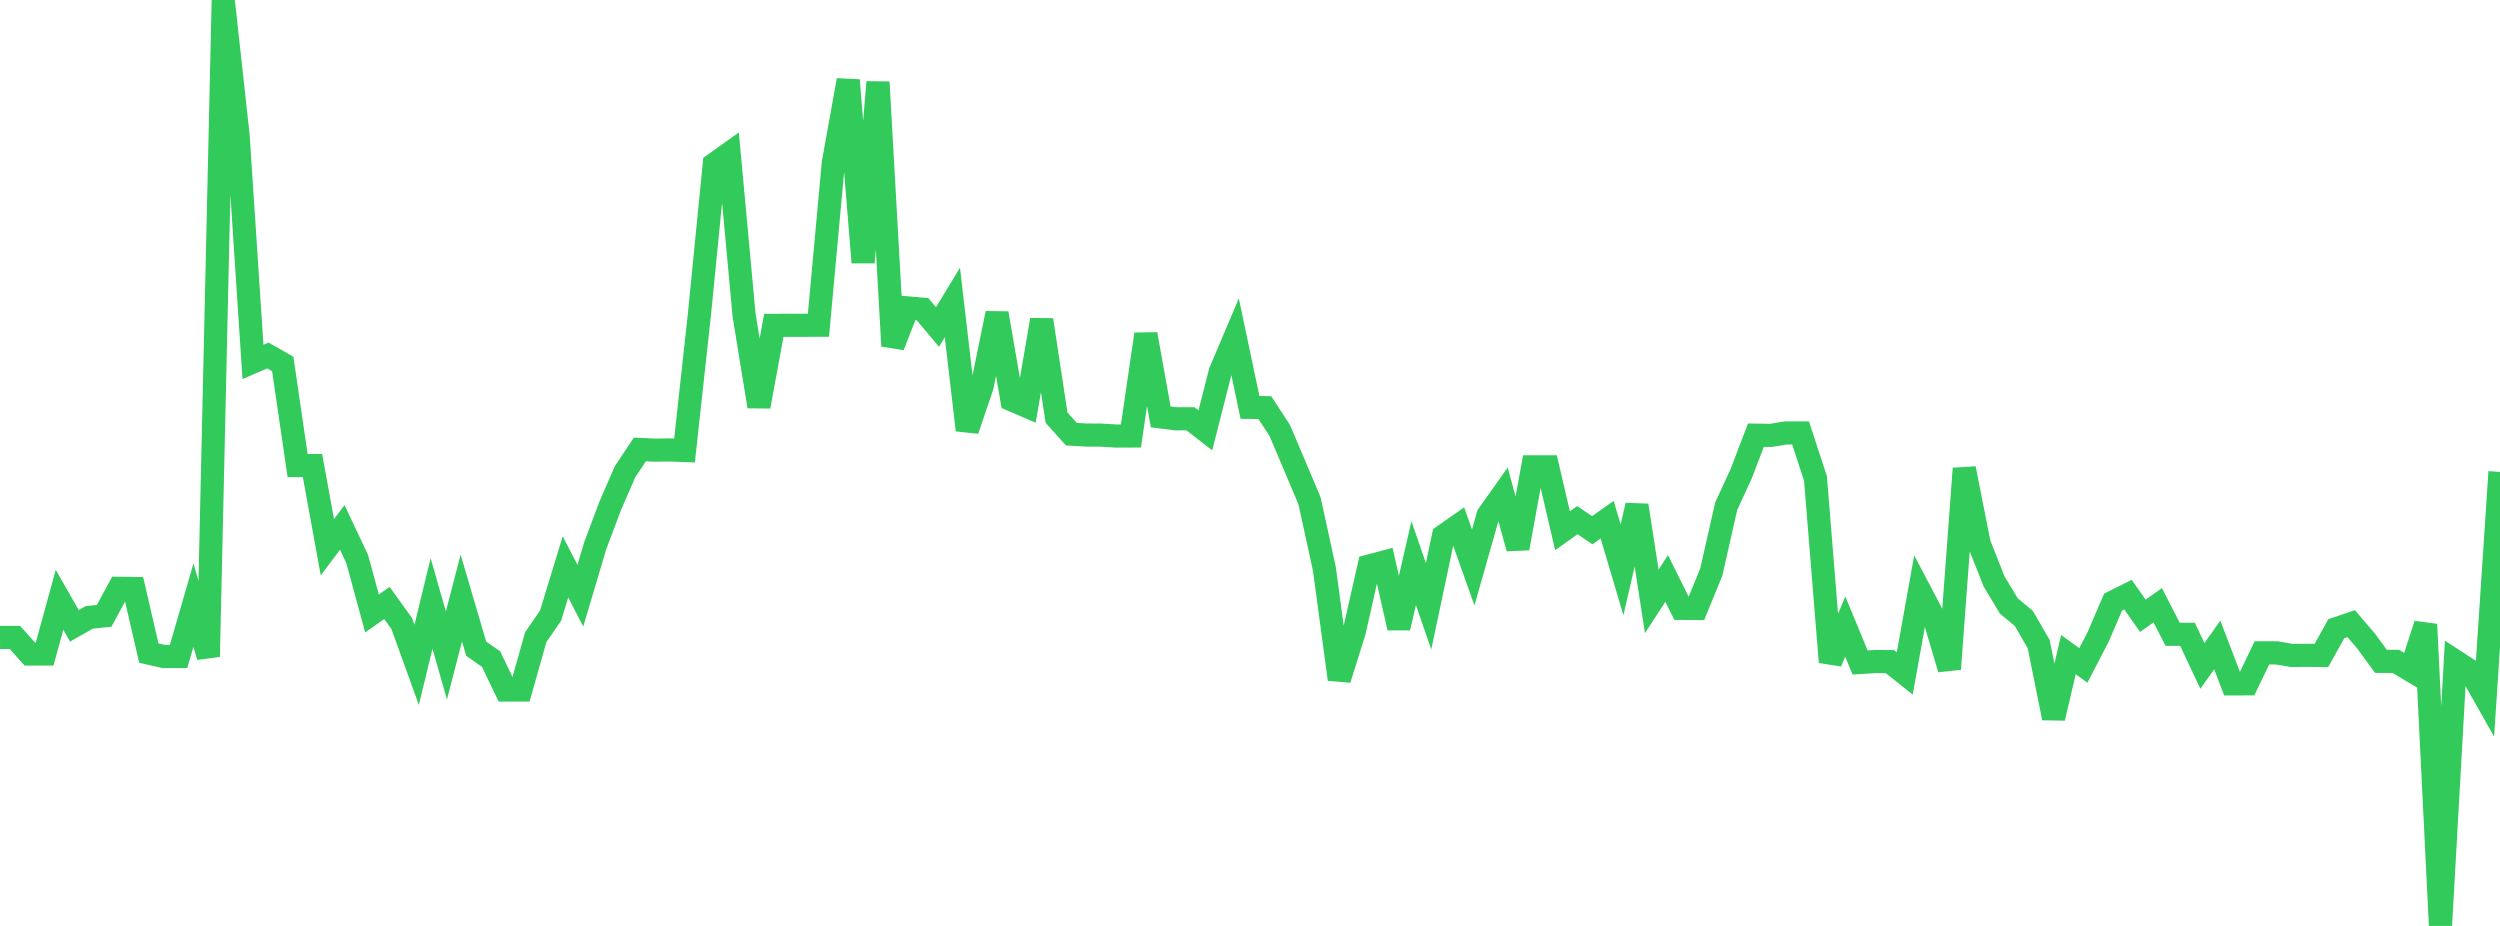 <?xml version="1.0" standalone="no"?>
<!DOCTYPE svg PUBLIC "-//W3C//DTD SVG 1.1//EN" "http://www.w3.org/Graphics/SVG/1.1/DTD/svg11.dtd">

<svg width="135" height="50" viewBox="0 0 135 50" preserveAspectRatio="none" 
  xmlns="http://www.w3.org/2000/svg"
  xmlns:xlink="http://www.w3.org/1999/xlink">


<polyline points="0.0, 34.423 0.804, 34.421 1.607, 35.316 2.411, 35.318 3.214, 32.388 4.018, 33.795 4.821, 33.338 5.625, 33.256 6.429, 31.768 7.232, 31.779 8.036, 35.267 8.839, 35.45 9.643, 35.45 10.446, 32.678 11.25, 35.462 12.054, 0.0 12.857, 7.325 13.661, 19.544 14.464, 19.197 15.268, 19.654 16.071, 25.141 16.875, 25.142 17.679, 29.551 18.482, 28.48 19.286, 30.182 20.089, 33.127 20.893, 32.56 21.696, 33.675 22.5, 35.902 23.304, 32.588 24.107, 35.395 24.911, 32.294 25.714, 35.028 26.518, 35.591 27.321, 37.261 28.125, 37.261 28.929, 34.412 29.732, 33.241 30.536, 30.612 31.339, 32.167 32.143, 29.465 32.946, 27.329 33.75, 25.477 34.554, 24.27 35.357, 24.307 36.161, 24.298 36.964, 24.327 37.768, 16.984 38.571, 8.864 39.375, 8.292 40.179, 17.005 40.982, 21.95 41.786, 17.569 42.589, 17.567 43.393, 17.565 44.196, 17.562 45.0, 8.793 45.804, 4.33 46.607, 14.172 47.411, 4.433 48.214, 18.681 49.018, 16.629 49.821, 16.698 50.625, 17.657 51.429, 16.335 52.232, 23.224 53.036, 20.851 53.839, 16.917 54.643, 21.594 55.446, 21.94 56.25, 17.275 57.054, 22.557 57.857, 23.447 58.661, 23.493 59.464, 23.496 60.268, 23.546 61.071, 23.544 61.875, 18.047 62.679, 22.512 63.482, 22.615 64.286, 22.614 65.089, 23.24 65.893, 20.085 66.696, 18.189 67.5, 21.999 68.304, 22.014 69.107, 23.246 69.911, 25.14 70.714, 27.044 71.518, 30.73 72.321, 36.683 73.125, 34.122 73.929, 30.567 74.732, 30.352 75.536, 33.902 76.339, 30.41 77.143, 32.738 77.946, 28.942 78.75, 28.379 79.554, 30.642 80.357, 27.82 81.161, 26.685 81.964, 29.607 82.768, 25.209 83.571, 25.208 84.375, 28.66 85.179, 28.088 85.982, 28.632 86.786, 28.062 87.589, 30.771 88.393, 27.291 89.196, 32.477 90.0, 31.236 90.804, 32.852 91.607, 32.857 92.411, 30.888 93.214, 27.338 94.018, 25.593 94.821, 23.499 95.625, 23.511 96.429, 23.379 97.232, 23.381 98.036, 25.84 98.839, 35.751 99.643, 33.835 100.446, 35.773 101.25, 35.724 102.054, 35.728 102.857, 36.366 103.661, 31.891 104.464, 33.42 105.268, 36.126 106.071, 25.3 106.875, 29.36 107.679, 31.395 108.482, 32.727 109.286, 33.394 110.089, 34.78 110.893, 38.773 111.696, 35.348 112.5, 35.933 113.304, 34.384 114.107, 32.512 114.911, 32.111 115.714, 33.253 116.518, 32.683 117.321, 34.251 118.125, 34.252 118.929, 35.959 119.732, 34.828 120.536, 36.93 121.339, 36.928 122.143, 35.255 122.946, 35.255 123.75, 35.394 124.554, 35.388 125.357, 35.394 126.161, 33.948 126.964, 33.676 127.768, 34.616 128.571, 35.712 129.375, 35.713 130.179, 36.195 130.982, 33.716 131.786, 50.0 132.589, 35.707 133.393, 36.228 134.196, 37.648 135.0, 25.483" fill="none" stroke="#32ca5b" stroke-width="1.25"/>

</svg>